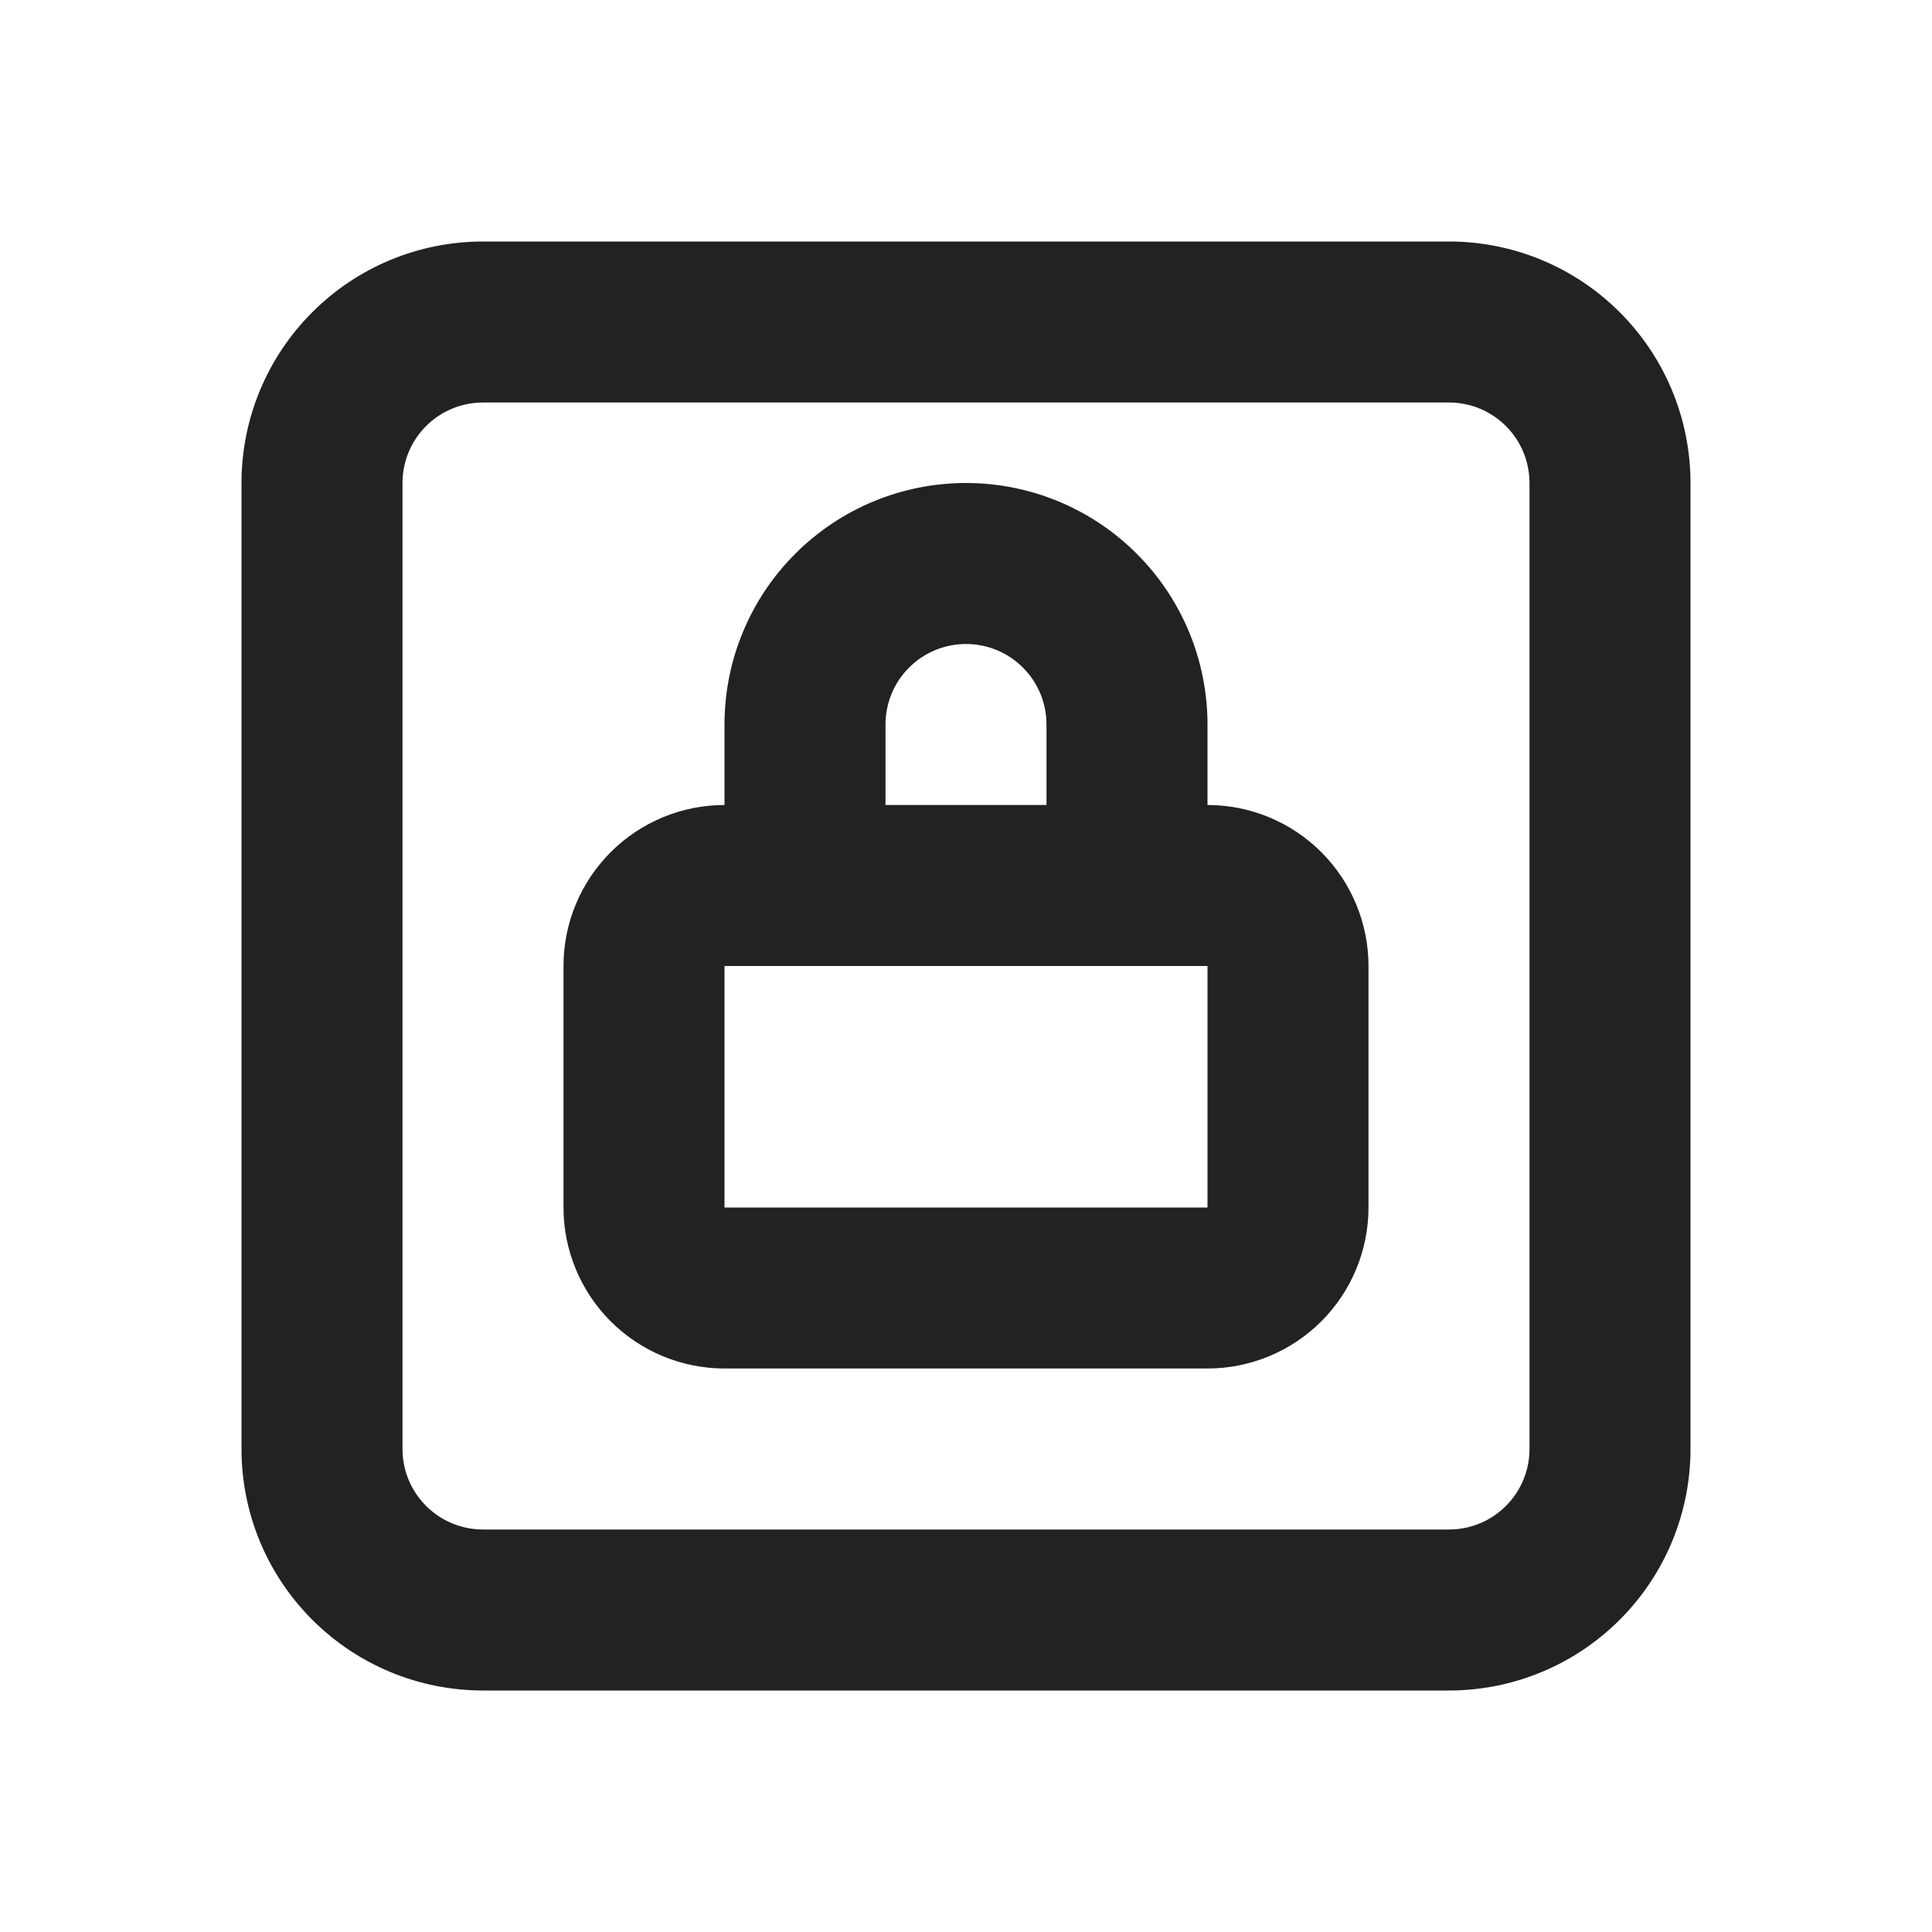 <svg width="24" height="24" viewBox="0 0 24 24" fill="none" xmlns="http://www.w3.org/2000/svg">
<path fill-rule="evenodd" clip-rule="evenodd" d="M6 5C5.735 5 5.48 5.105 5.293 5.293C5.105 5.48 5 5.735 5 6V18C5 18.265 5.105 18.52 5.293 18.707C5.48 18.895 5.735 19 6 19H18C18.265 19 18.52 18.895 18.707 18.707C18.895 18.52 19 18.265 19 18V6C19 5.735 18.895 5.48 18.707 5.293C18.52 5.105 18.265 5 18 5H6ZM3.879 3.879C4.441 3.316 5.204 3 6 3H18C18.796 3 19.559 3.316 20.121 3.879C20.684 4.441 21 5.204 21 6V18C21 18.796 20.684 19.559 20.121 20.121C19.559 20.684 18.796 21 18 21H6C5.204 21 4.441 20.684 3.879 20.121C3.316 19.559 3 18.796 3 18V6C3 5.204 3.316 4.441 3.879 3.879ZM12 8C11.735 8 11.48 8.105 11.293 8.293C11.105 8.48 11 8.735 11 9V10H13V9C13 8.735 12.895 8.48 12.707 8.293C12.52 8.105 12.265 8 12 8ZM15 10V9C15 8.204 14.684 7.441 14.121 6.879C13.559 6.316 12.796 6 12 6C11.204 6 10.441 6.316 9.879 6.879C9.316 7.441 9 8.204 9 9V10C8.47 10 7.961 10.211 7.586 10.586C7.211 10.961 7 11.47 7 12V15C7 15.53 7.211 16.039 7.586 16.414C7.961 16.789 8.47 17 9 17H15C15.53 17 16.039 16.789 16.414 16.414C16.789 16.039 17 15.53 17 15V12C17 11.47 16.789 10.961 16.414 10.586C16.039 10.211 15.53 10 15 10ZM9 12V15H15V12H9Z" fill="#222222"/>
</svg>
